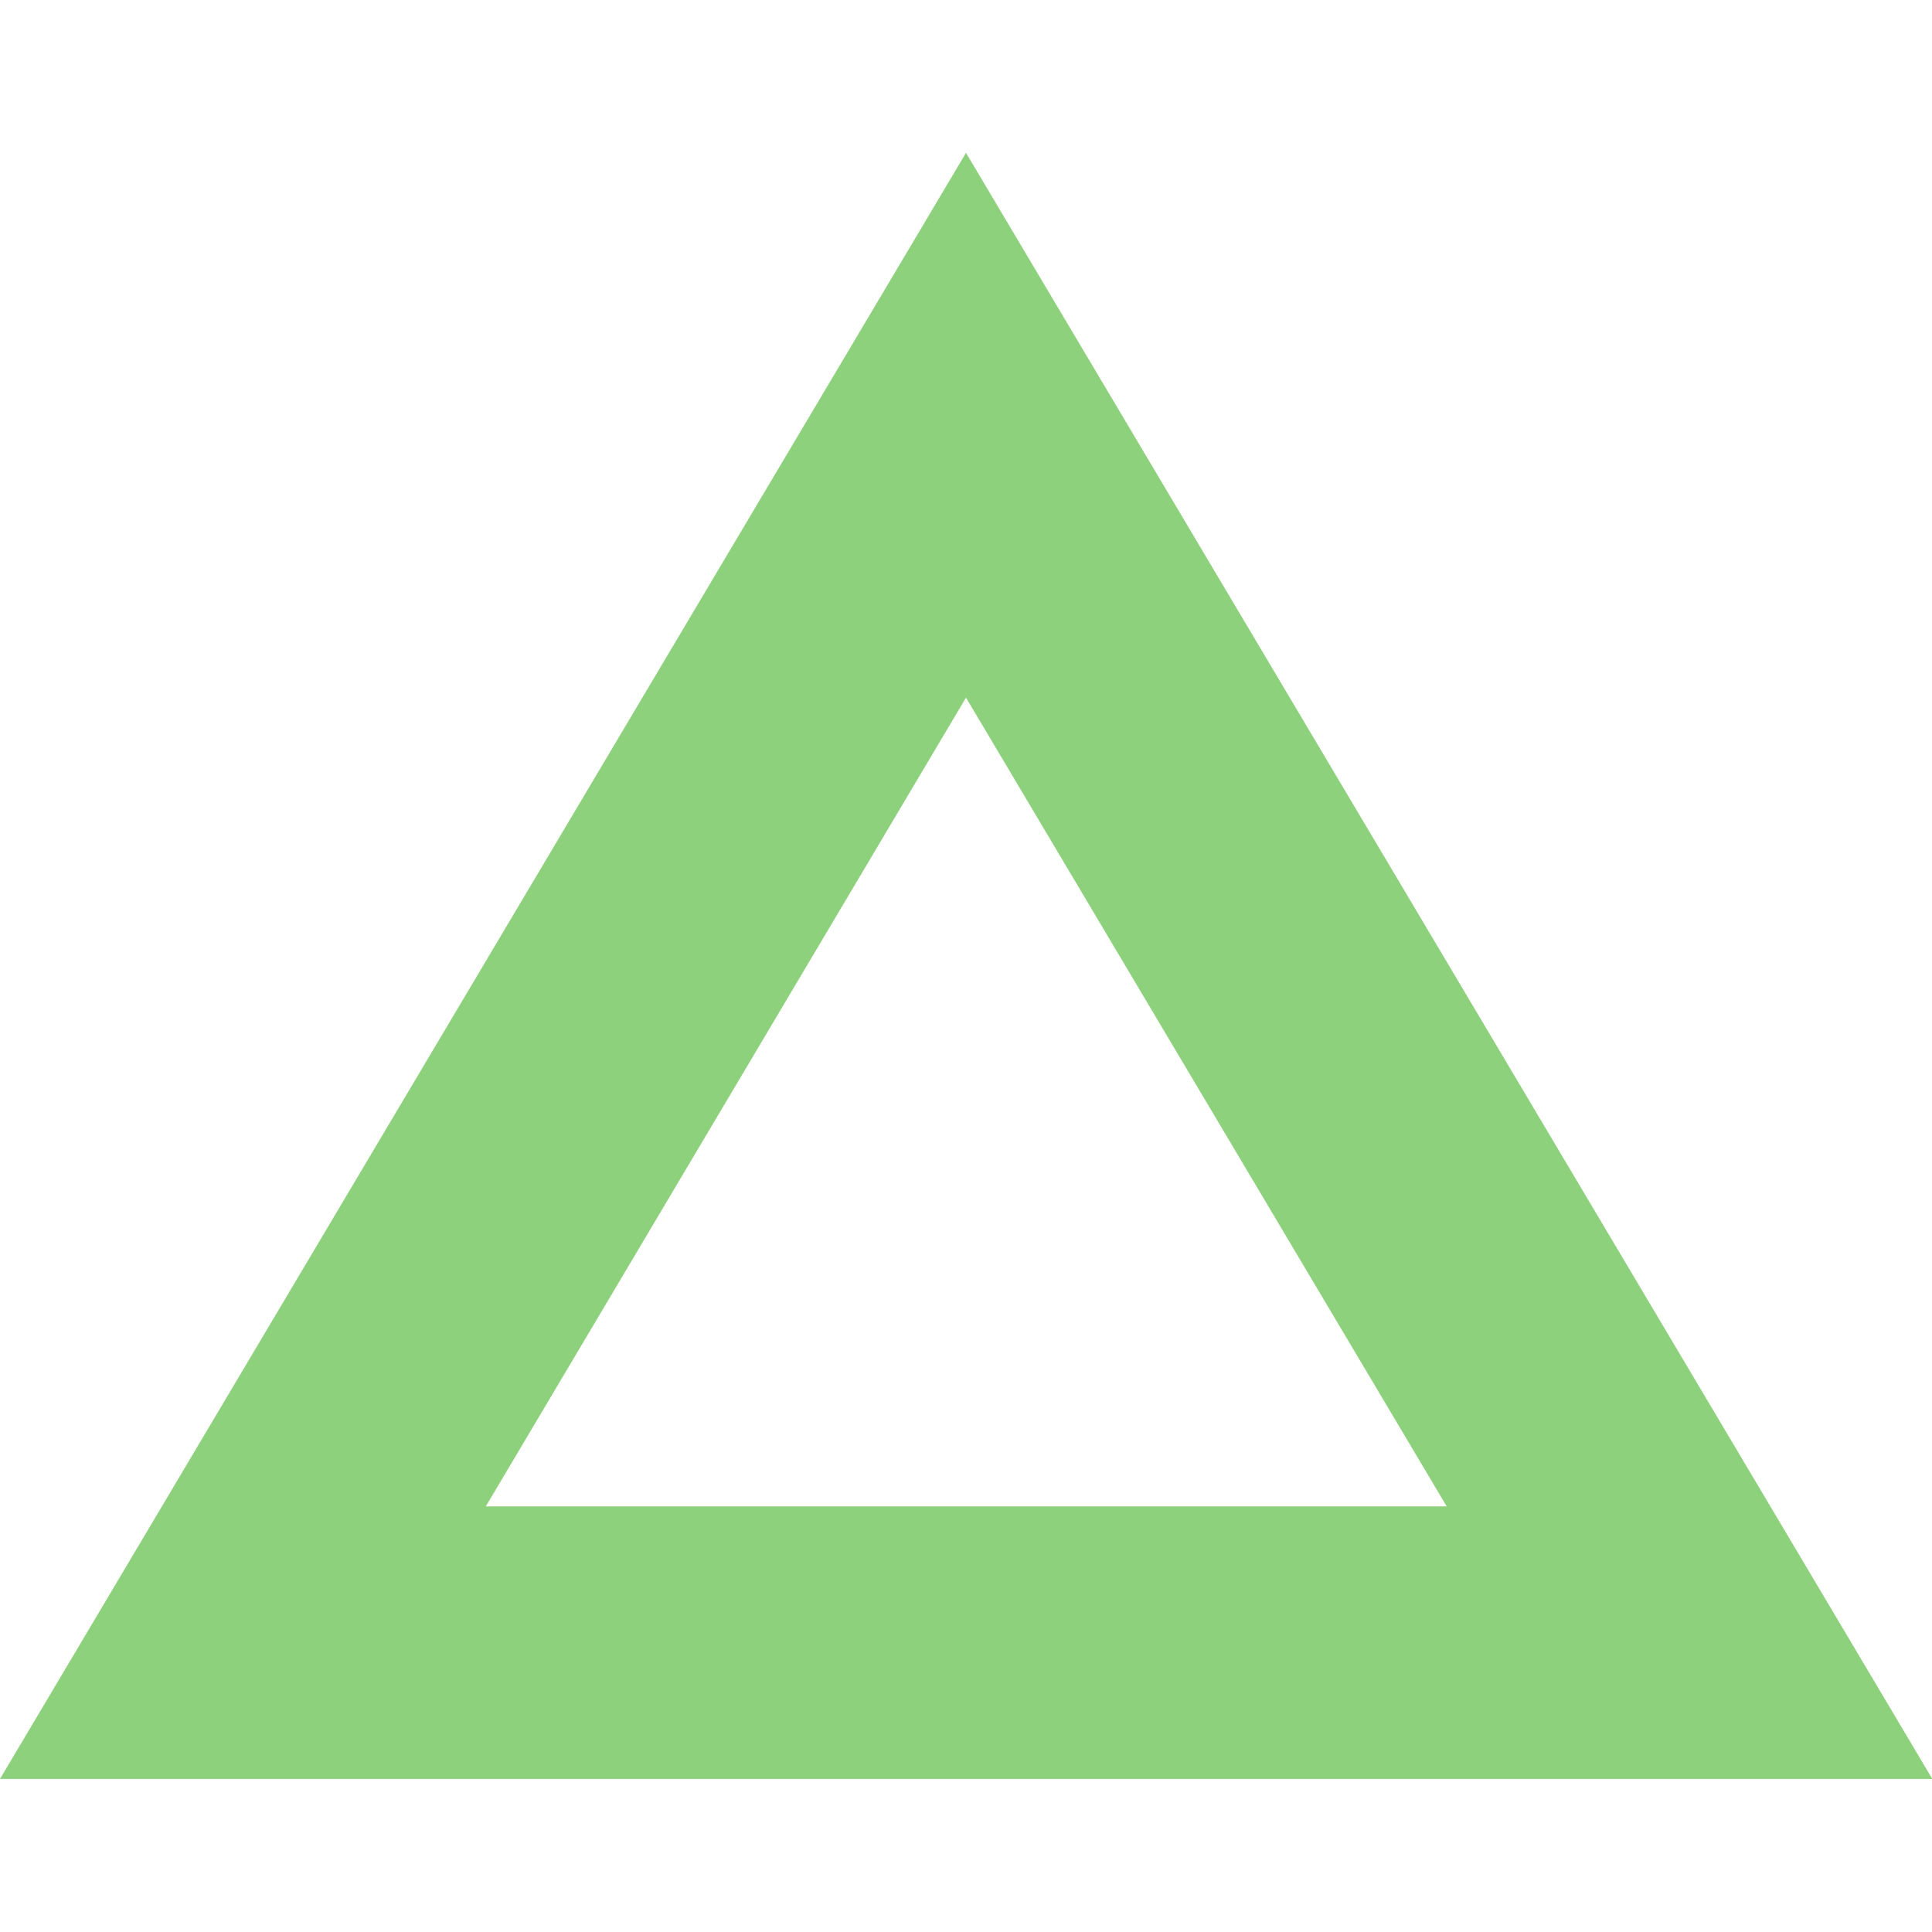 <svg xmlns="http://www.w3.org/2000/svg" width="38" height="38" viewBox="0 0 38 38">
  <defs>
    <style>
      .cls-1 {
        fill: #8ed17d;
        fill-rule: evenodd;
      }
    </style>
  </defs>
  <path id="sankaku" class="cls-1" d="M38.006,34.989H0L19,3.006ZM9.555,29.629h18.9L19,13.722Z"/>
</svg>

